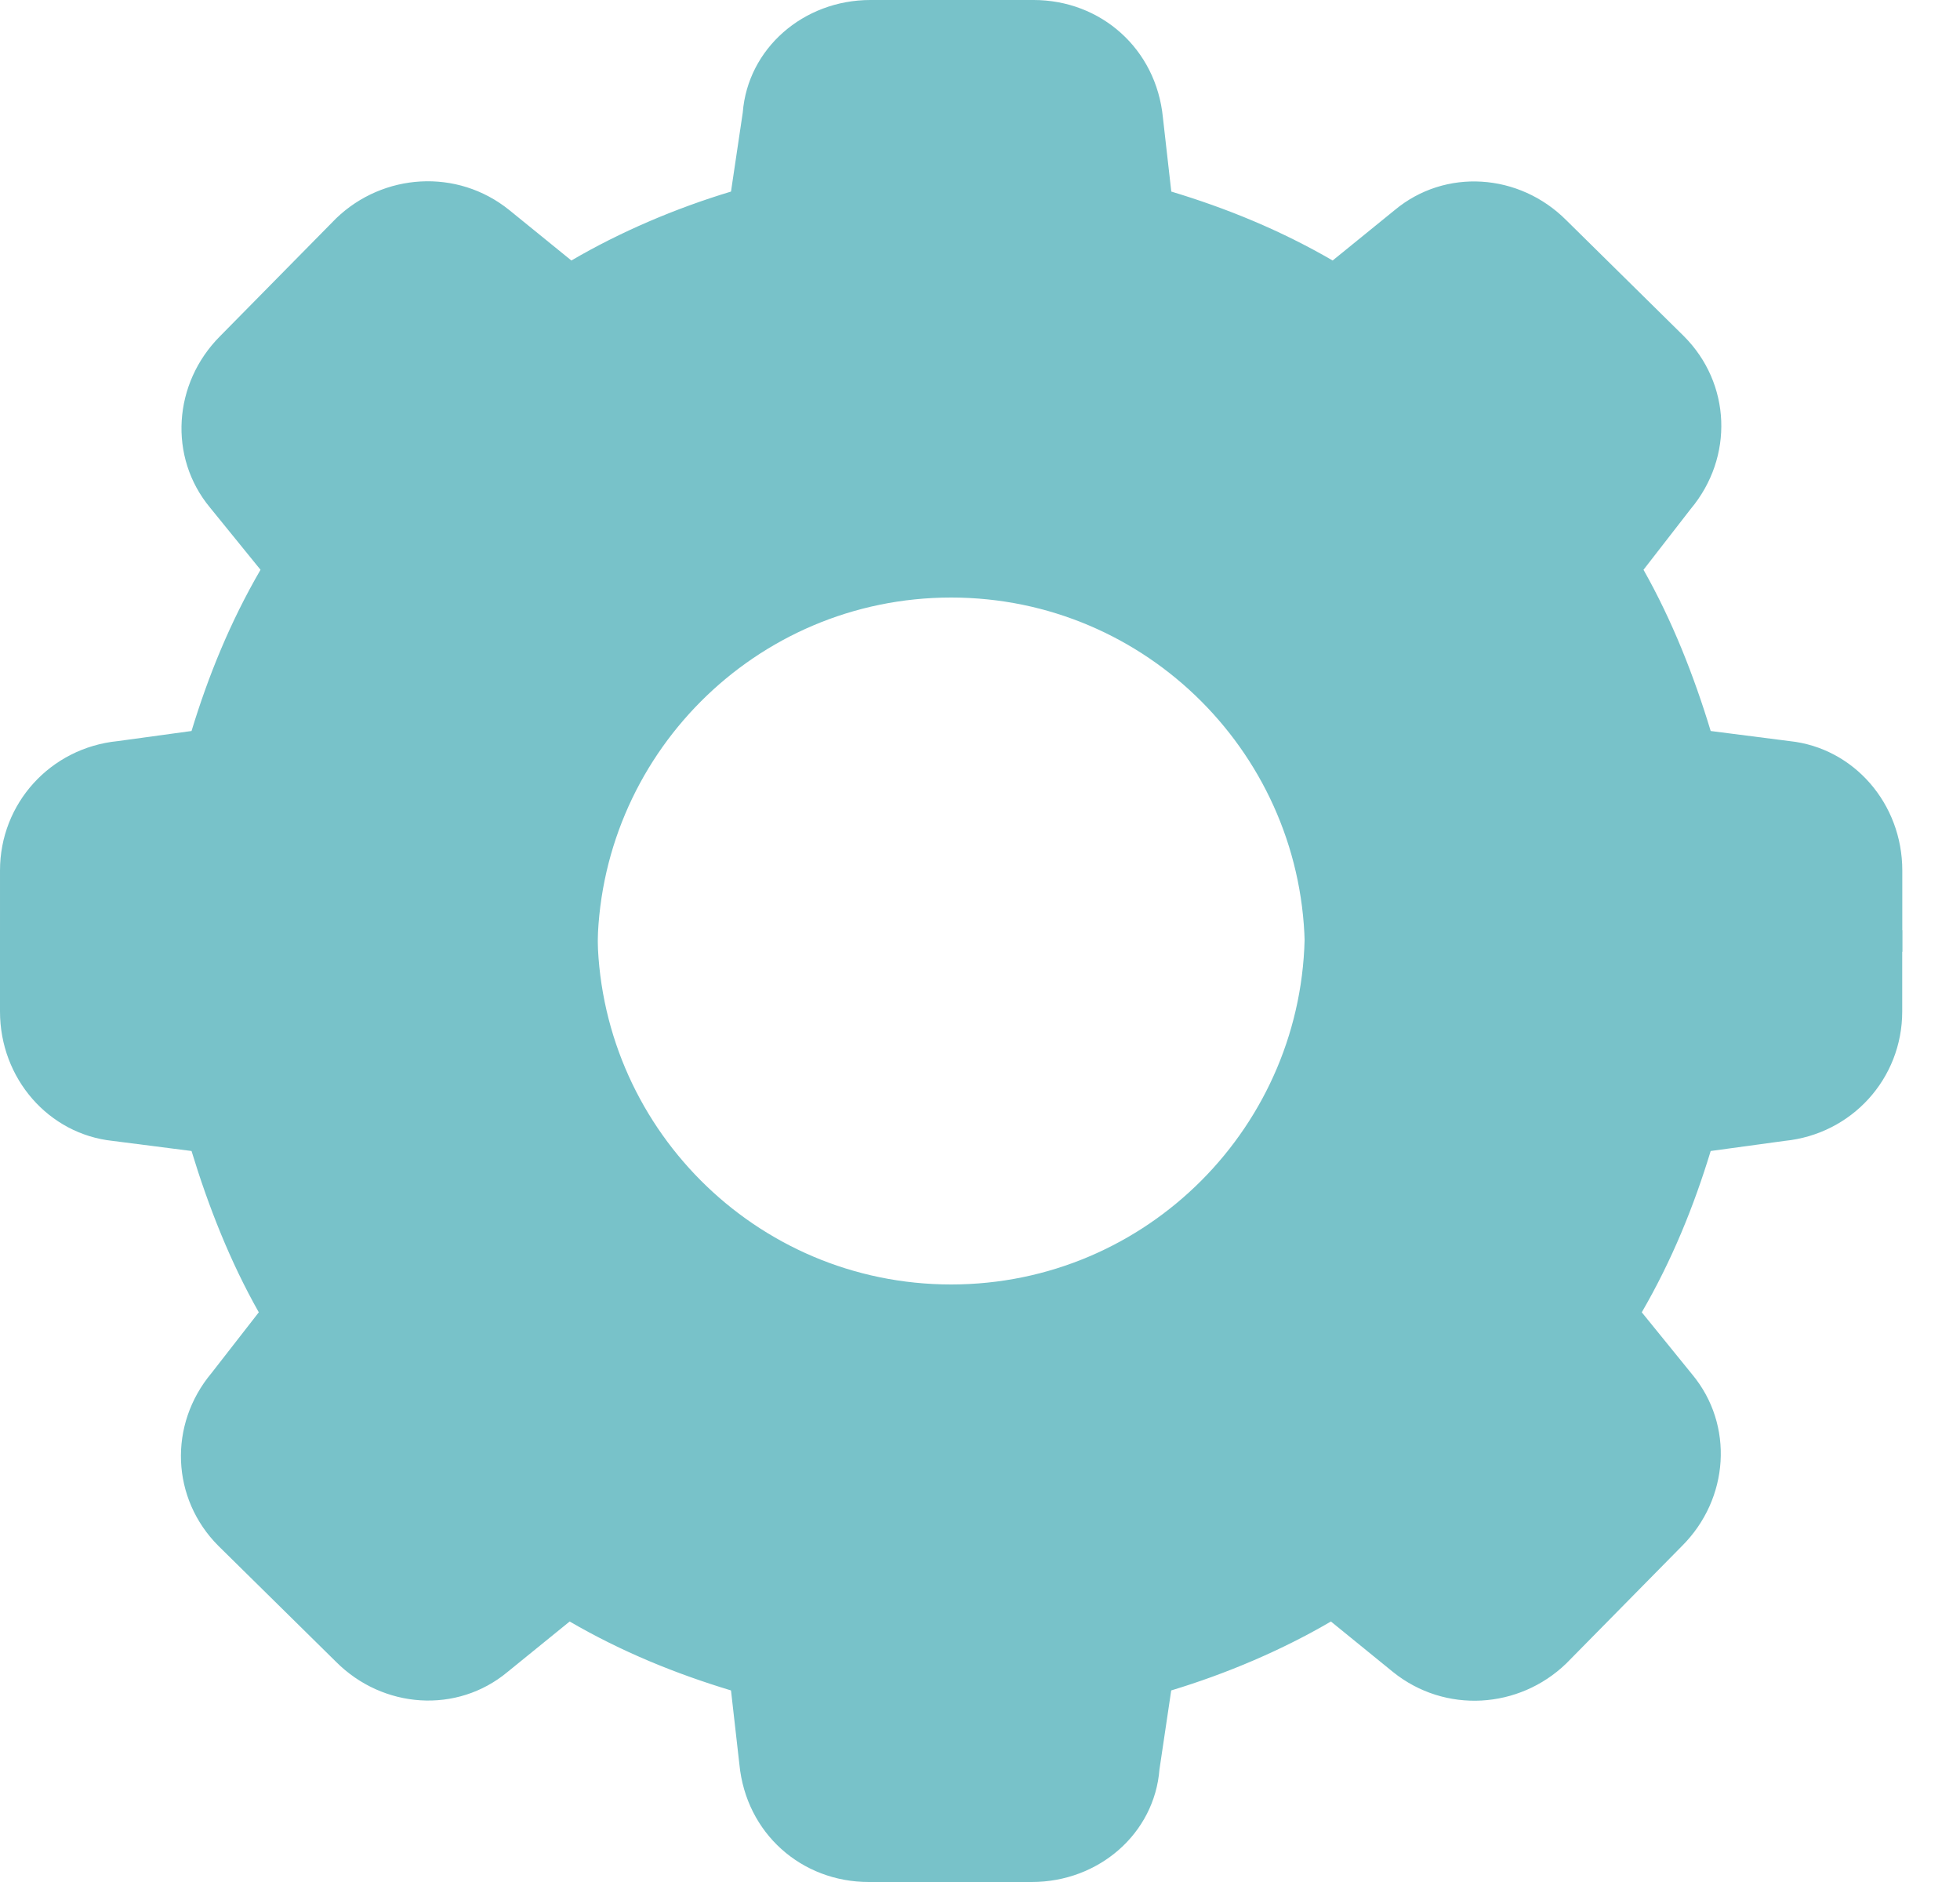 <svg width="25" height="24" viewBox="0 0 25 24" fill="none" xmlns="http://www.w3.org/2000/svg">
    <path
        d="M16.642 11.862C16.642 11.865 16.642 11.867 16.642 11.868C16.642 14.349 14.631 16.38 12.132 16.38C9.632 16.38 7.621 14.349 7.621 11.868C7.621 11.867 7.621 11.865 7.621 11.862H0V12.899C0 13.755 0.622 14.463 1.436 14.549L2.443 14.678C2.658 15.384 2.936 16.091 3.301 16.735L2.7 17.507C2.143 18.171 2.186 19.114 2.786 19.714L4.287 21.193C4.887 21.793 5.83 21.857 6.473 21.322L7.266 20.678C7.93 21.064 8.616 21.343 9.324 21.557L9.431 22.5C9.517 23.38 10.224 24 11.081 24H13.16C14.018 24 14.725 23.38 14.789 22.565L14.939 21.557C15.647 21.343 16.354 21.042 16.976 20.678L17.768 21.322C18.433 21.857 19.376 21.793 19.976 21.215L21.455 19.714C22.056 19.114 22.12 18.171 21.584 17.527L20.941 16.735C21.327 16.07 21.605 15.384 21.82 14.678L22.763 14.549C23.62 14.463 24.263 13.755 24.263 12.899V11.862L16.642 11.862Z"
        fill="#78C2C9"/>
    <path
        d="M7.622 12.138C7.622 12.135 7.621 12.133 7.621 12.132C7.621 9.651 9.632 7.62 12.132 7.62C14.631 7.62 16.643 9.651 16.643 12.132C16.643 12.133 16.642 12.135 16.642 12.138H24.264V11.101C24.264 10.245 23.642 9.537 22.828 9.451L21.82 9.322C21.606 8.616 21.327 7.909 20.963 7.266L21.563 6.493C22.12 5.829 22.078 4.886 21.477 4.286L19.977 2.807C19.377 2.207 18.434 2.143 17.791 2.678L16.998 3.322C16.333 2.936 15.647 2.656 14.94 2.443L14.833 1.499C14.747 0.62 14.04 -2.28882e-05 13.182 -2.28882e-05H11.103C10.246 -2.28882e-05 9.538 0.62 9.474 1.435L9.324 2.443C8.617 2.656 7.909 2.958 7.288 3.322L6.495 2.678C5.831 2.143 4.887 2.207 4.287 2.785L2.808 4.286C2.208 4.886 2.144 5.829 2.679 6.473L3.323 7.266C2.937 7.93 2.658 8.616 2.443 9.322L1.501 9.451C0.643 9.537 2.86102e-05 10.245 2.86102e-05 11.101V12.138L7.622 12.138Z"
        fill="#78C2C9"/>
</svg>
